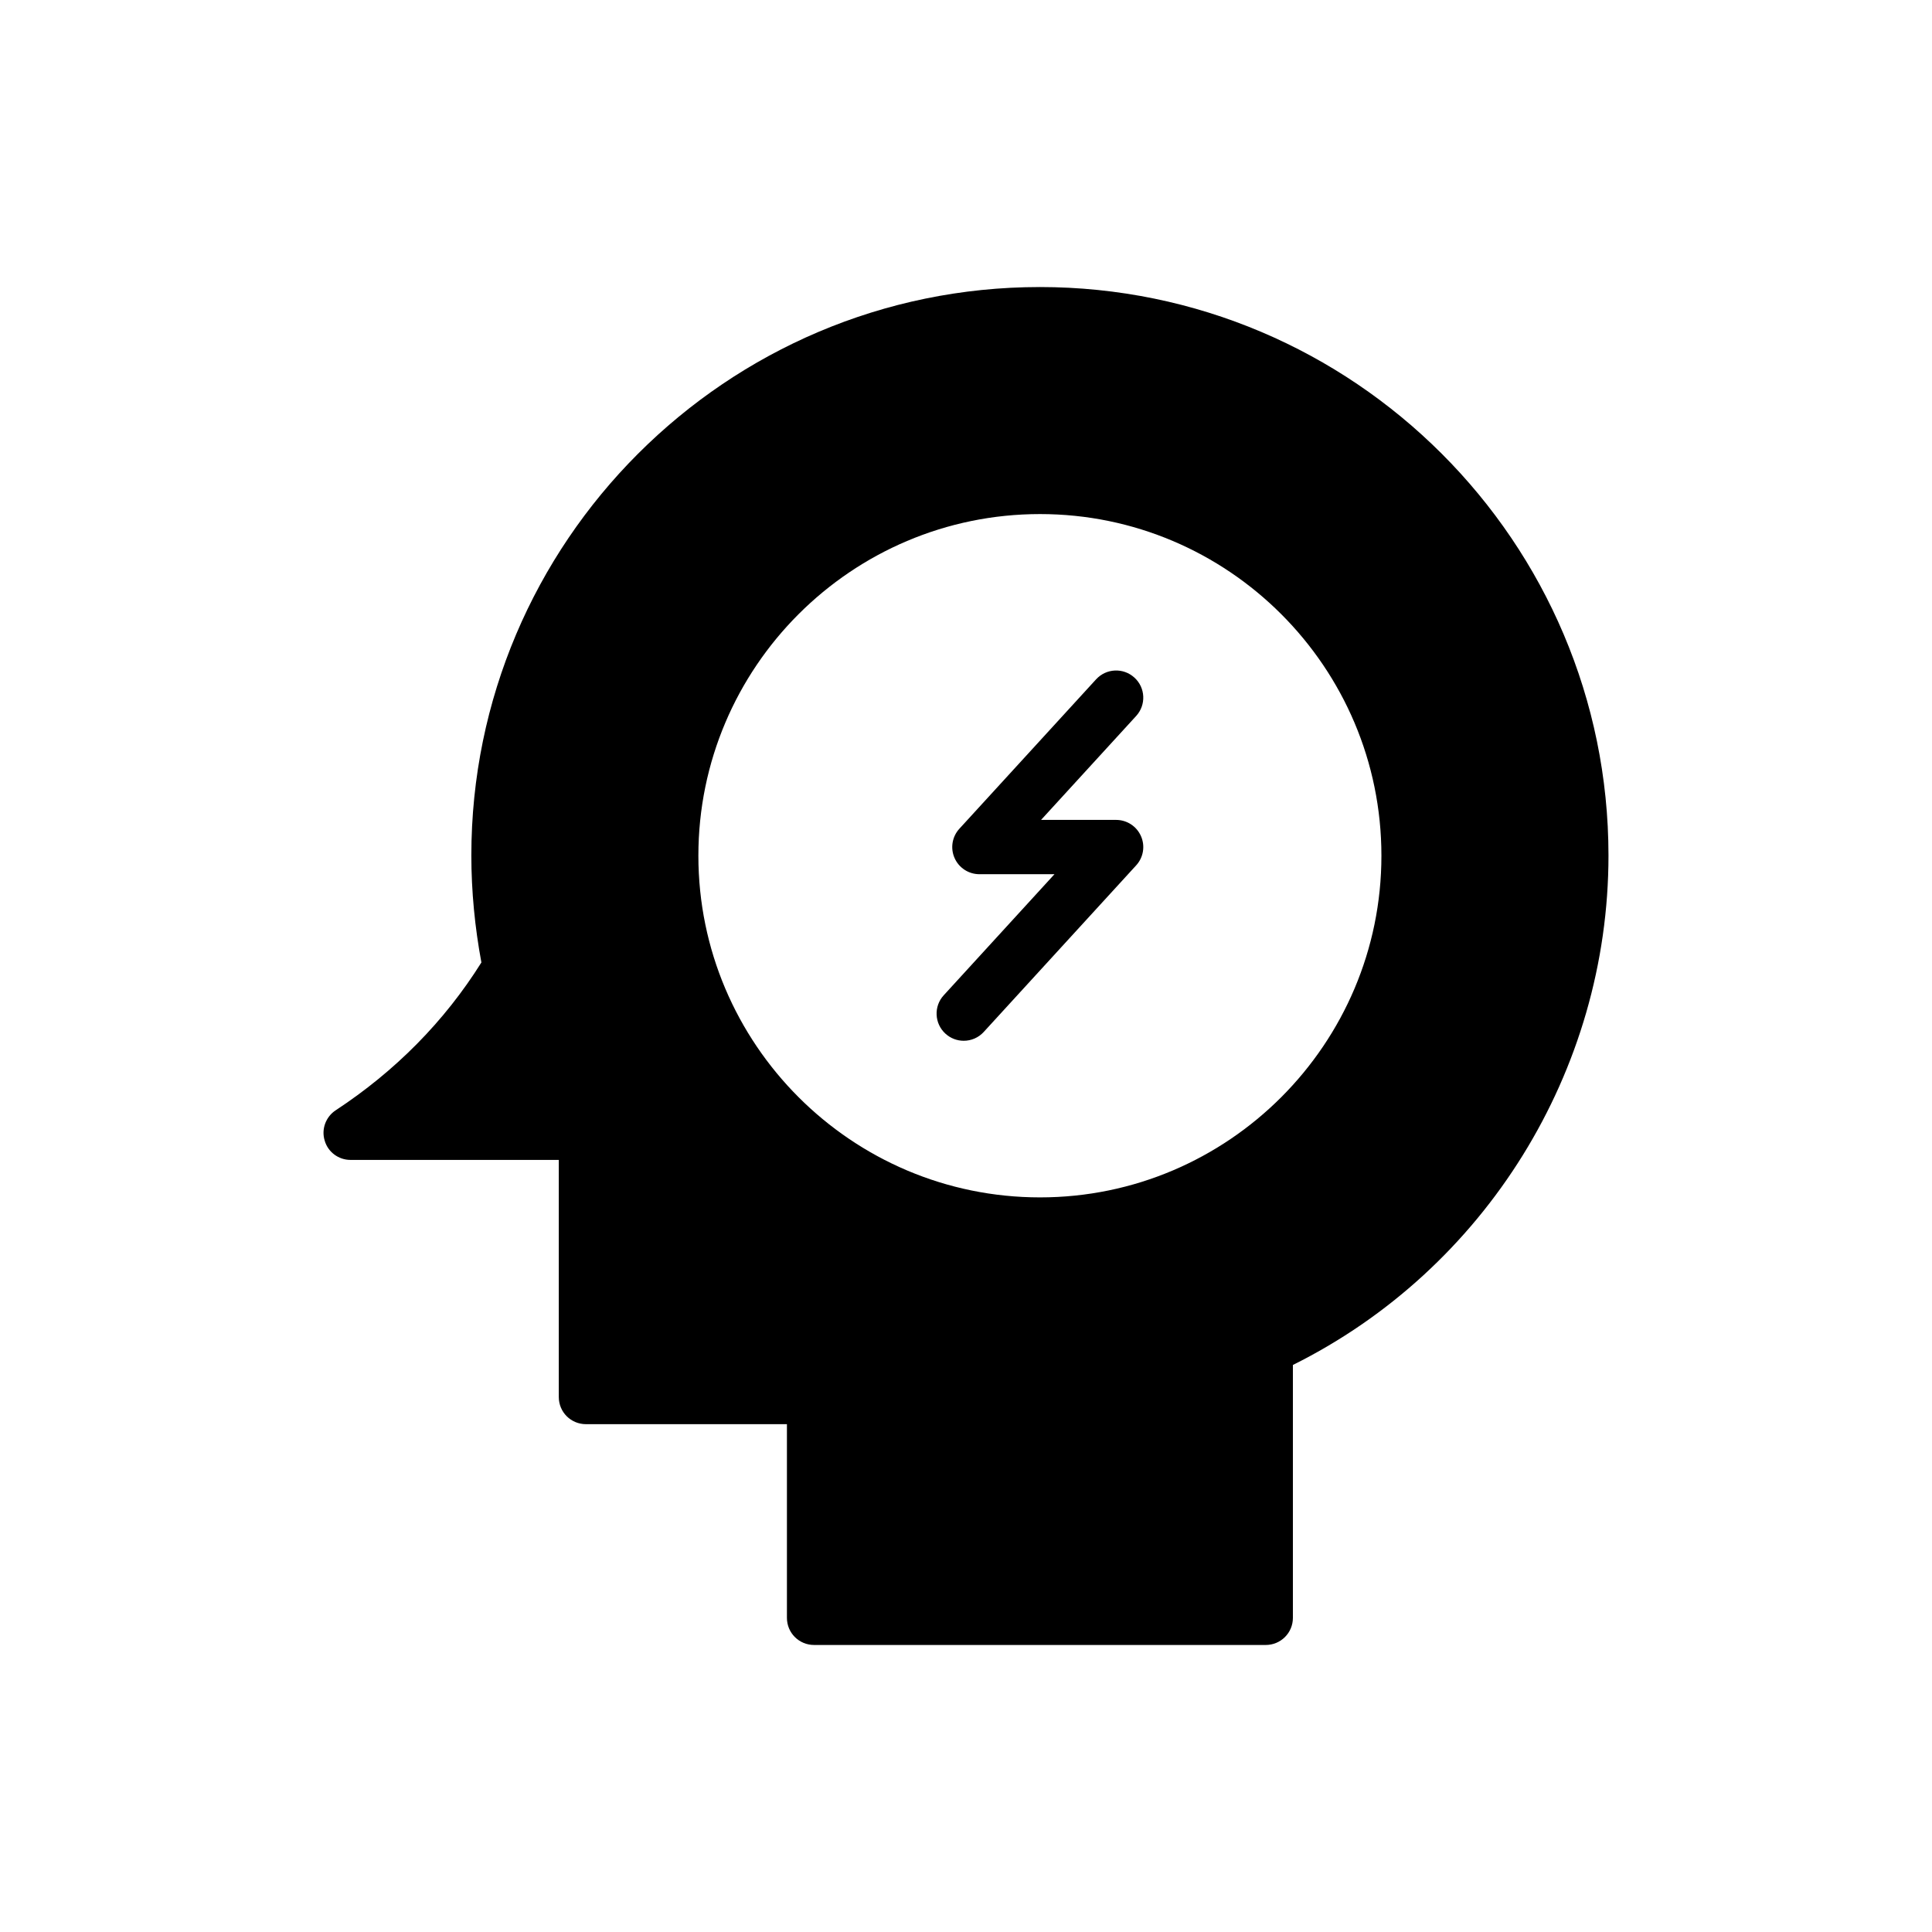<?xml version="1.0" encoding="UTF-8"?>
<!-- Uploaded to: ICON Repo, www.iconrepo.com, Generator: ICON Repo Mixer Tools -->
<svg fill="#000000" width="800px" height="800px" version="1.1" viewBox="144 144 512 512" xmlns="http://www.w3.org/2000/svg">
 <g>
  <path d="m419.55 220.07c-83.055 0-150.64 67.582-150.64 150.64 0 9.5 0.938 19.07 2.664 28.355-9.789 15.617-22.816 28.789-38.578 39.152-2.664 1.727-3.887 5.039-2.949 8.062 0.863 3.023 3.672 5.109 6.836 5.109h55.203v62.832c0 4.031 3.238 7.199 7.199 7.199h53.258v51.316c0 4.031 3.238 7.199 7.199 7.199h119.69c3.957 0 7.199-3.168 7.199-7.199v-67.008c50.957-25.336 83.633-77.875 83.633-135.02-0.004-83.059-67.586-150.64-150.71-150.64zm0.07 241.25c-49.949 0-90.543-40.664-90.543-90.543 0-49.949 40.594-90.543 90.543-90.543 49.879 0 90.469 40.594 90.469 90.543 0.004 49.879-40.59 90.543-90.469 90.543z"/>
  <path d="m444.64 323.58c-2.926-2.684-7.473-2.488-10.164 0.449l-36.23 39.594c-1.926 2.102-2.434 5.144-1.277 7.758 1.145 2.609 3.731 4.293 6.586 4.293h19.891l-29.352 32.086c-2.684 2.93-2.481 7.484 0.449 10.164 1.379 1.266 3.121 1.891 4.856 1.891 1.945 0 3.894-0.789 5.305-2.34l40.387-44.141c1.926-2.102 2.434-5.144 1.277-7.758-1.145-2.609-3.731-4.293-6.586-4.293h-19.891l25.199-27.539c2.684-2.93 2.488-7.484-0.449-10.164z"/>
 </g>
</svg>